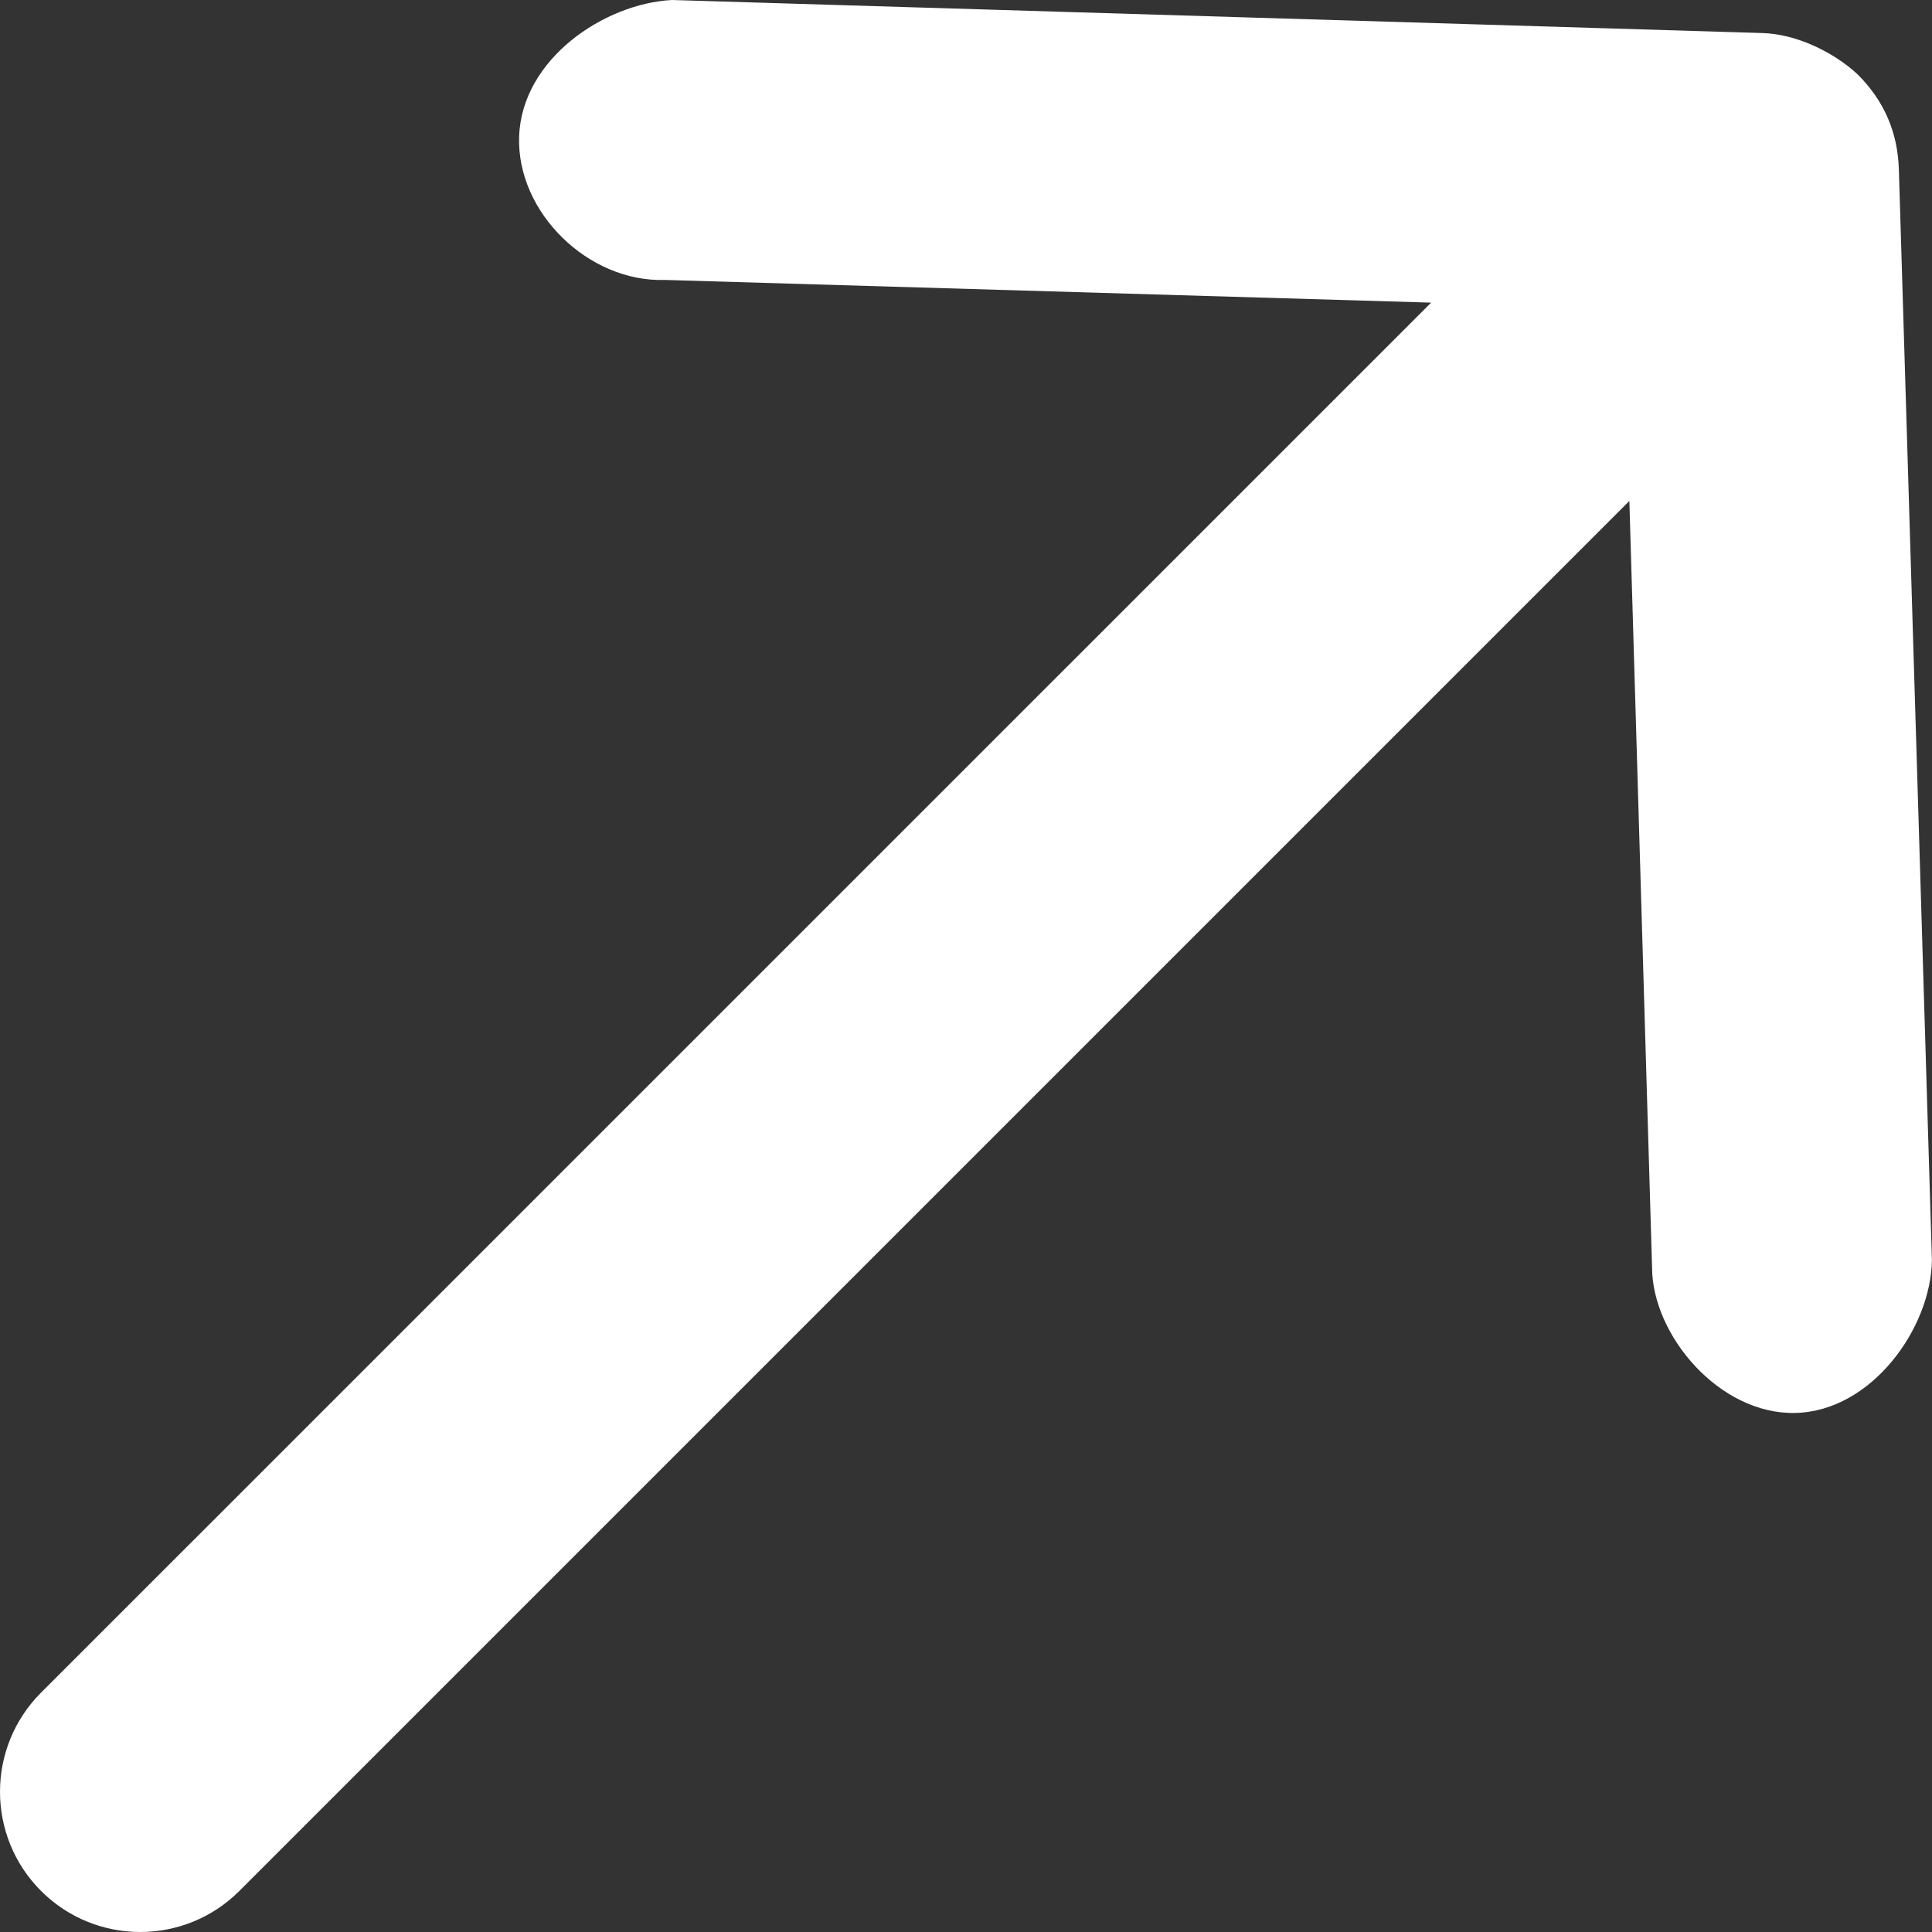 <?xml version="1.0" encoding="UTF-8"?><svg id="Layer_2" xmlns="http://www.w3.org/2000/svg" viewBox="0 0 231.48 231.48"><rect x="0" y="0" width="231.48" height="231.48" fill="#333333" stroke="none"/><defs><style>.cls-1{fill:#ffffff;}</style></defs><g id="Layer_1-2"><path class="cls-1" d="M222.57,8.91c-2.94-2.72-7.38-4.83-11.39-4.95L80.51,0c-8.15,.43-17.98,7.08-18.31,16.34-.33,9.12,8.33,17.5,17.45,17.2l91.82,2.72L4.92,202.8c-6.56,6.56-6.56,17.2,0,23.76,6.56,6.56,17.2,6.56,23.76,0L195.22,60.02l2.72,91.82c0,8.12,8.08,17.69,17.2,17.45,9.12-.23,16.23-10.18,16.33-18.32l-3.96-130.68c-.14-4.47-1.78-8.23-4.95-11.39h0Z"/></g></svg>